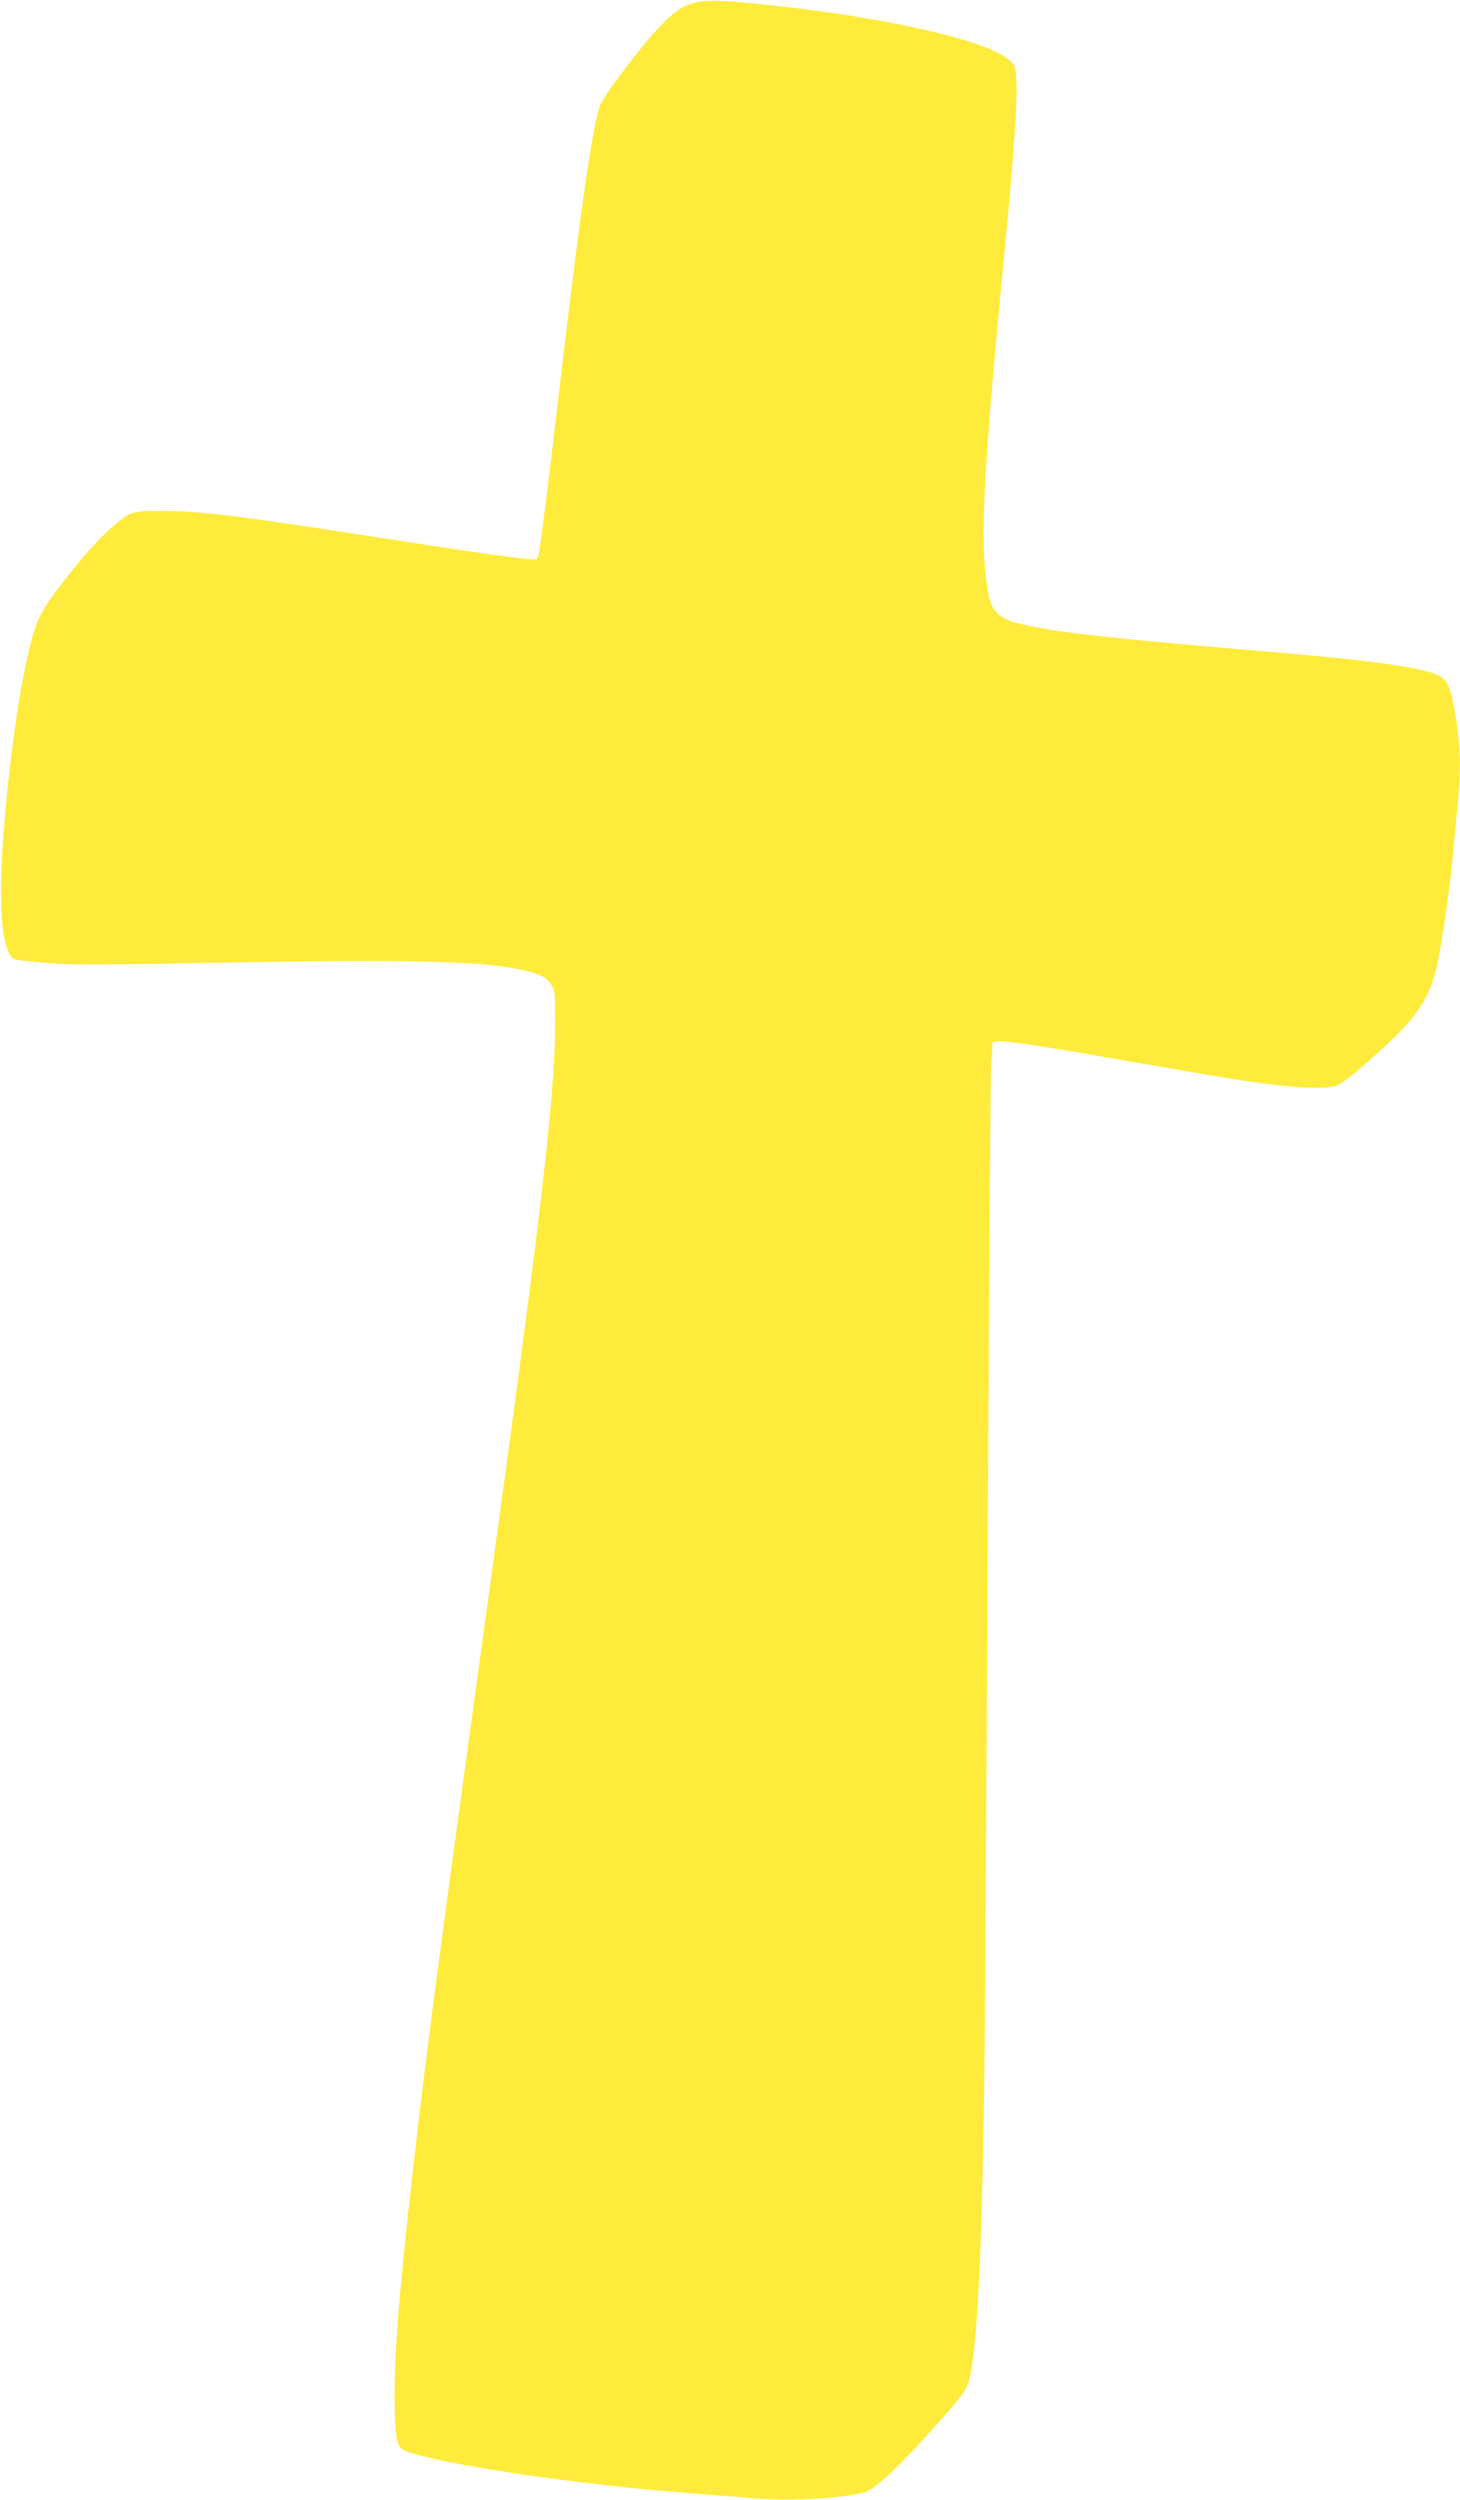 <?xml version="1.0" standalone="no"?>
<!DOCTYPE svg PUBLIC "-//W3C//DTD SVG 20010904//EN"
 "http://www.w3.org/TR/2001/REC-SVG-20010904/DTD/svg10.dtd">
<svg version="1.0" xmlns="http://www.w3.org/2000/svg"
 width="748pt" height="1280pt" viewBox="0 0 748 1280"
 preserveAspectRatio="xMidYMid meet">
<g transform="translate(0,1280) scale(0.1,-0.1)"
fill="#ffeb3b" stroke="none">
<path d="M3558 12786 c-68 -20 -107 -47 -184 -129 -94 -99 -284 -351 -300
-397 -39 -114 -97 -513 -199 -1375 -88 -748 -113 -937 -122 -946 -12 -12 -230
18 -827 111 -699 109 -893 133 -1091 134 -158 1 -165 -1 -255 -78 -73 -62
-176 -178 -282 -319 -99 -131 -119 -177 -162 -370 -67 -304 -132 -891 -131
-1187 1 -215 27 -330 77 -344 13 -3 93 -11 178 -18 118 -9 294 -8 740 1 1026
20 1434 13 1646 -29 113 -22 154 -41 179 -83 18 -29 20 -50 19 -217 -2 -358
-74 -977 -344 -2935 -256 -1859 -321 -2350 -389 -2955 -68 -602 -95 -947 -89
-1175 4 -174 12 -207 57 -224 166 -66 886 -173 1446 -215 110 -9 263 -21 341
-27 187 -16 443 -1 566 31 53 15 192 148 390 373 112 127 132 155 143 200 46
179 72 770 81 1847 3 377 10 1601 16 2720 5 1119 13 2091 16 2160 l7 125 28 3
c39 5 192 -18 627 -94 528 -92 651 -112 797 -129 160 -19 274 -19 316 -1 43
18 233 183 333 288 99 105 147 194 175 320 29 132 65 385 84 583 8 94 20 214
25 268 18 181 11 320 -26 502 -22 107 -40 130 -121 154 -132 38 -370 67 -1018
121 -465 39 -812 75 -950 100 -259 46 -282 66 -305 273 -27 234 -5 613 100
1694 46 484 64 749 57 847 -4 66 -7 73 -40 101 -112 97 -606 211 -1197 276
-249 28 -354 31 -412 15z"/>
</g>
</svg>
